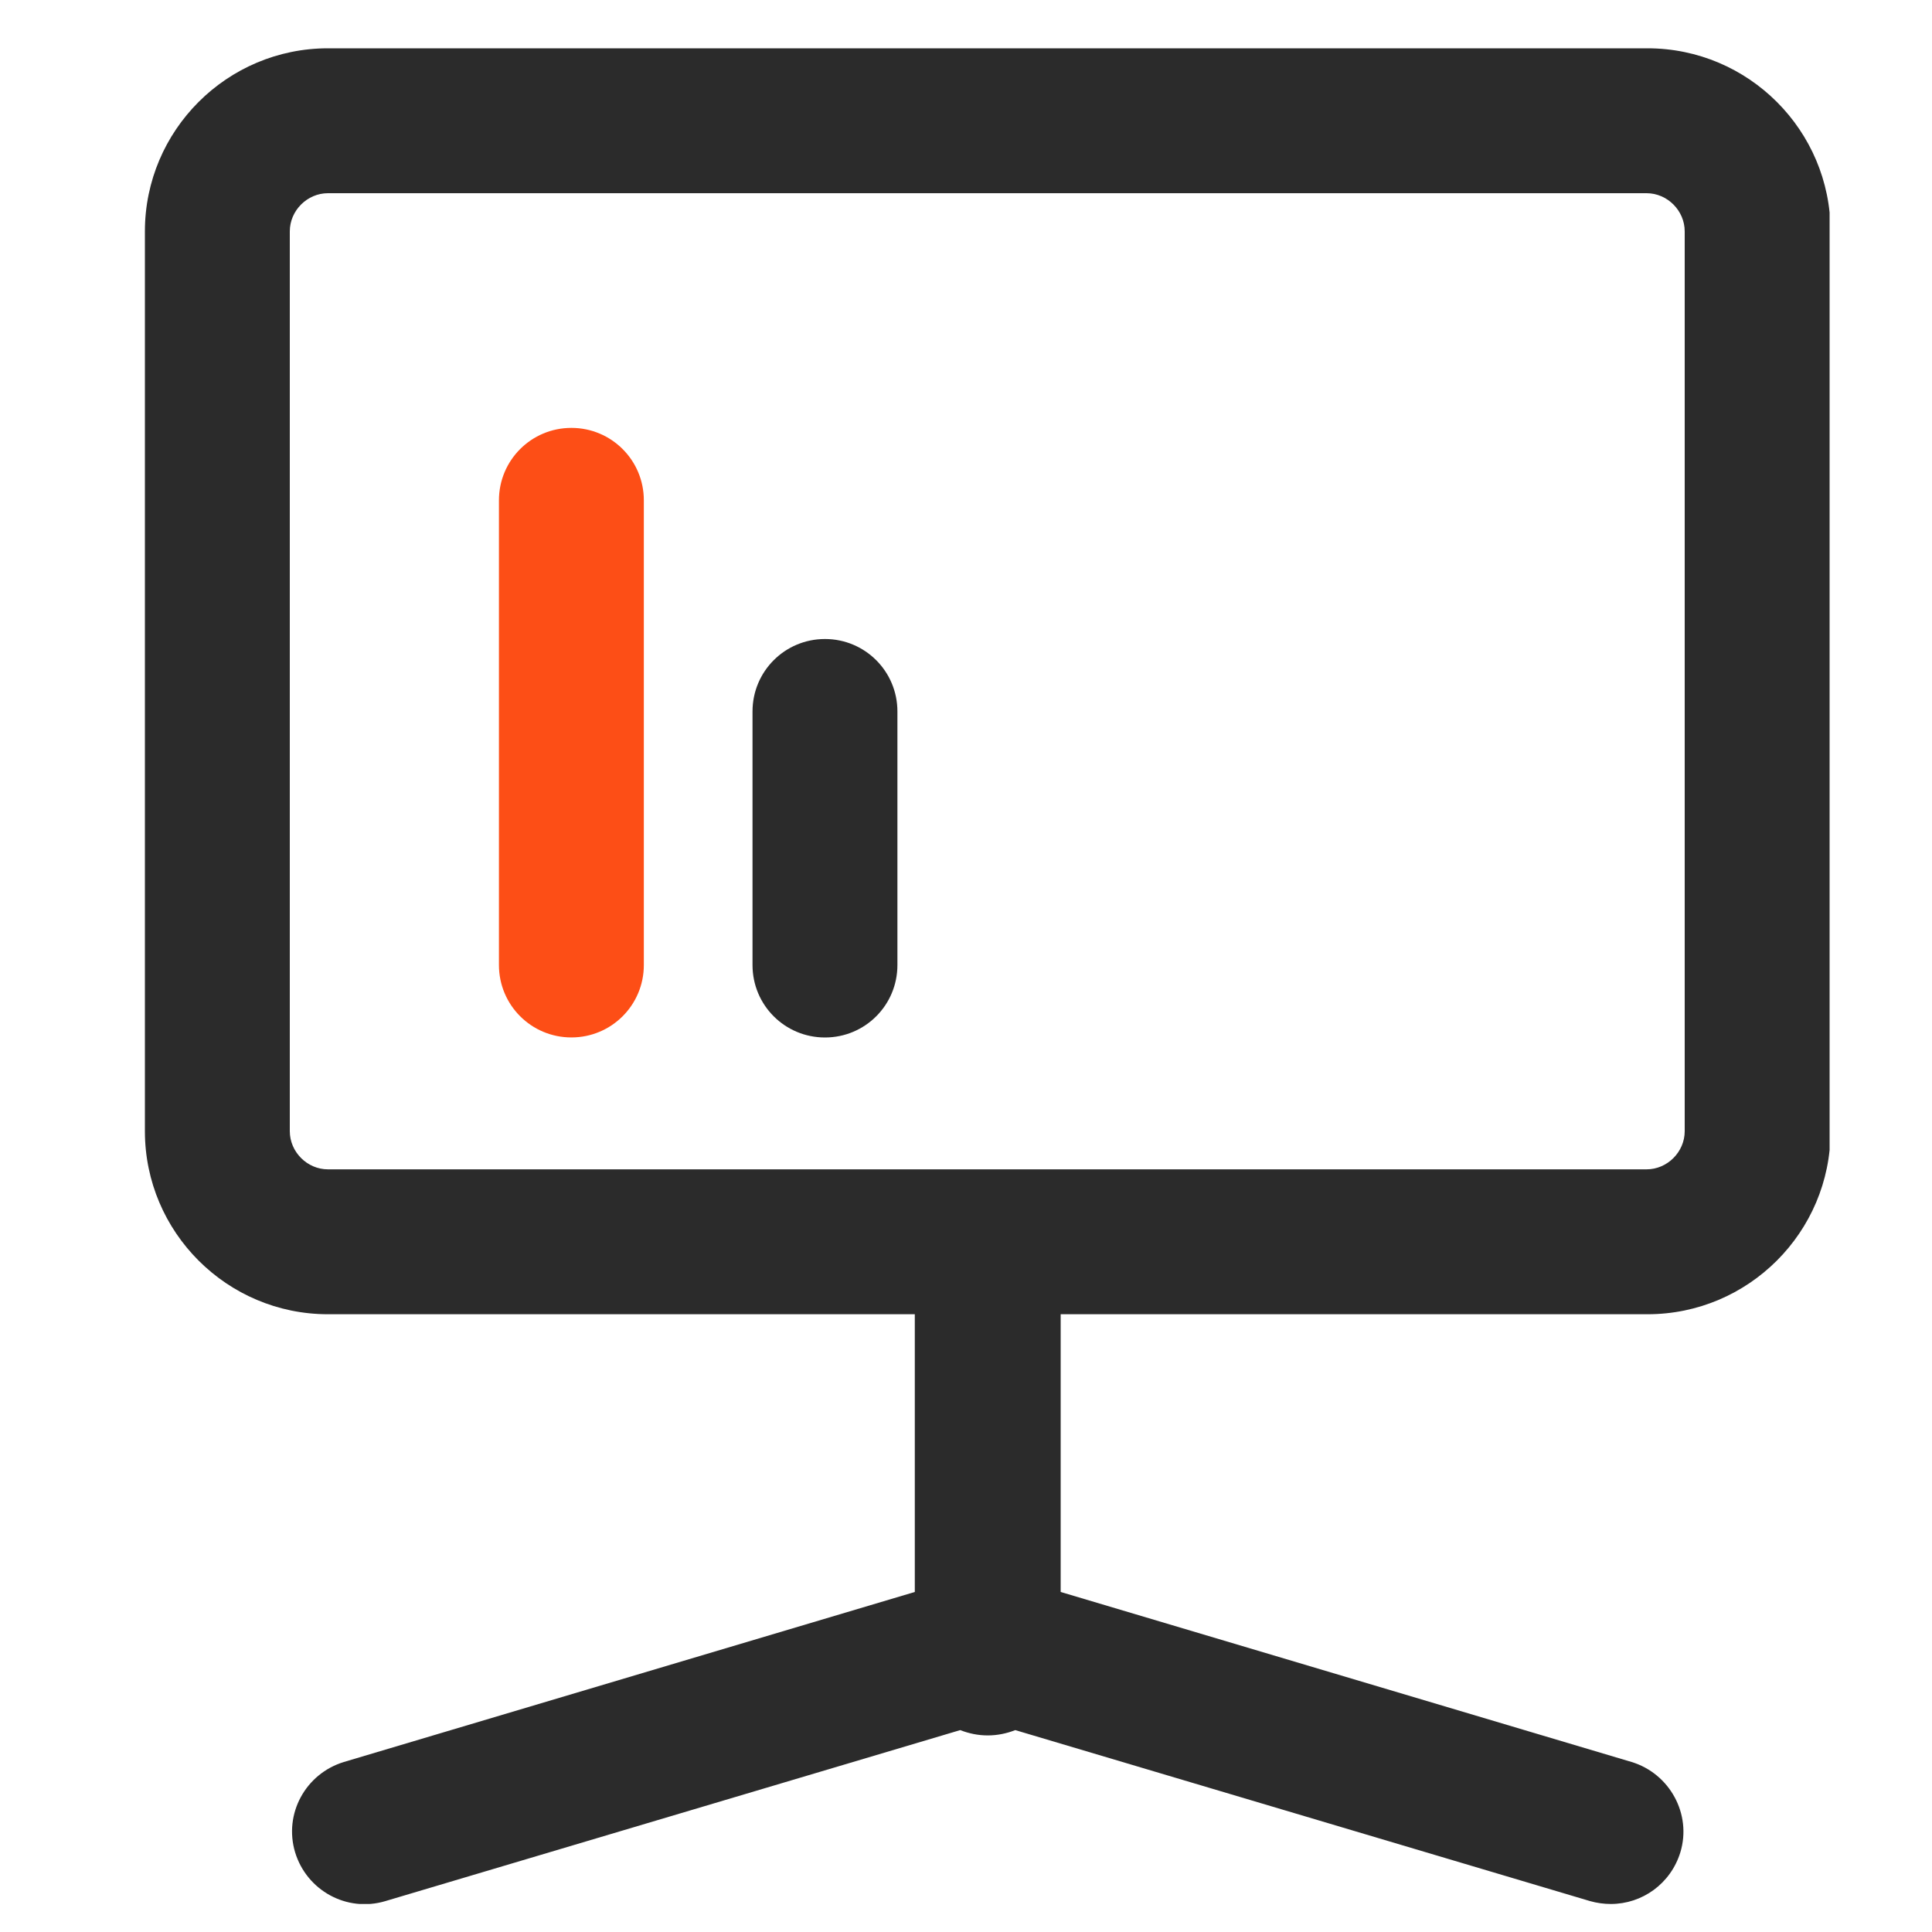 <svg width="40" height="40" viewBox="0 0 40 40" fill="none" xmlns="http://www.w3.org/2000/svg">
<g clip-path="url(#clip0_974_417)">
<path d="M34.09 1H6.79C4.7 1 3 2.7 3 4.79V23.42C3 25.51 4.7 27.21 6.79 27.21H18.94V32.96L7.12 36.48C6.33 36.72 5.87 37.55 6.11 38.35C6.35 39.14 7.18 39.6 7.98 39.36L19.88 35.82C20.06 35.89 20.25 35.93 20.45 35.93C20.65 35.93 20.84 35.89 21.02 35.82L32.92 39.36C33.06 39.4 33.21 39.42 33.35 39.42C34 39.42 34.59 39 34.79 38.35C35.03 37.56 34.57 36.72 33.78 36.48L21.96 32.96V27.21H34.11C36.2 27.21 37.9 25.51 37.9 23.42V4.79C37.9 2.7 36.2 1 34.11 1H34.09ZM34.88 23.42C34.88 23.85 34.52 24.21 34.09 24.21H6.79C6.36 24.21 6 23.85 6 23.42V4.79C6 4.36 6.36 4 6.79 4H34.09C34.52 4 34.88 4.36 34.88 4.79V23.42Z" fill="#2B2B2B"/>
<path d="M17.08 13.23C16.25 13.23 15.58 13.9 15.58 14.73V19.98C15.58 20.811 16.25 21.48 17.08 21.48C17.91 21.48 18.58 20.811 18.58 19.98V14.73C18.58 13.9 17.91 13.23 17.08 13.23Z" fill="#2B2B2B"/>
<path d="M11.83 8.859C11 8.859 10.33 9.529 10.33 10.359V19.979C10.33 20.809 11 21.479 11.83 21.479C12.66 21.479 13.33 20.809 13.33 19.979V10.359C13.33 9.529 12.66 8.859 11.83 8.859Z" fill="#FD4E16"/>
</g>
<defs>
<clipPath id="clip0_974_417">
<rect width="34.88" height="38.42" fill="white" transform="translate(3 1)"/>
</clipPath>
</defs>
</svg>
